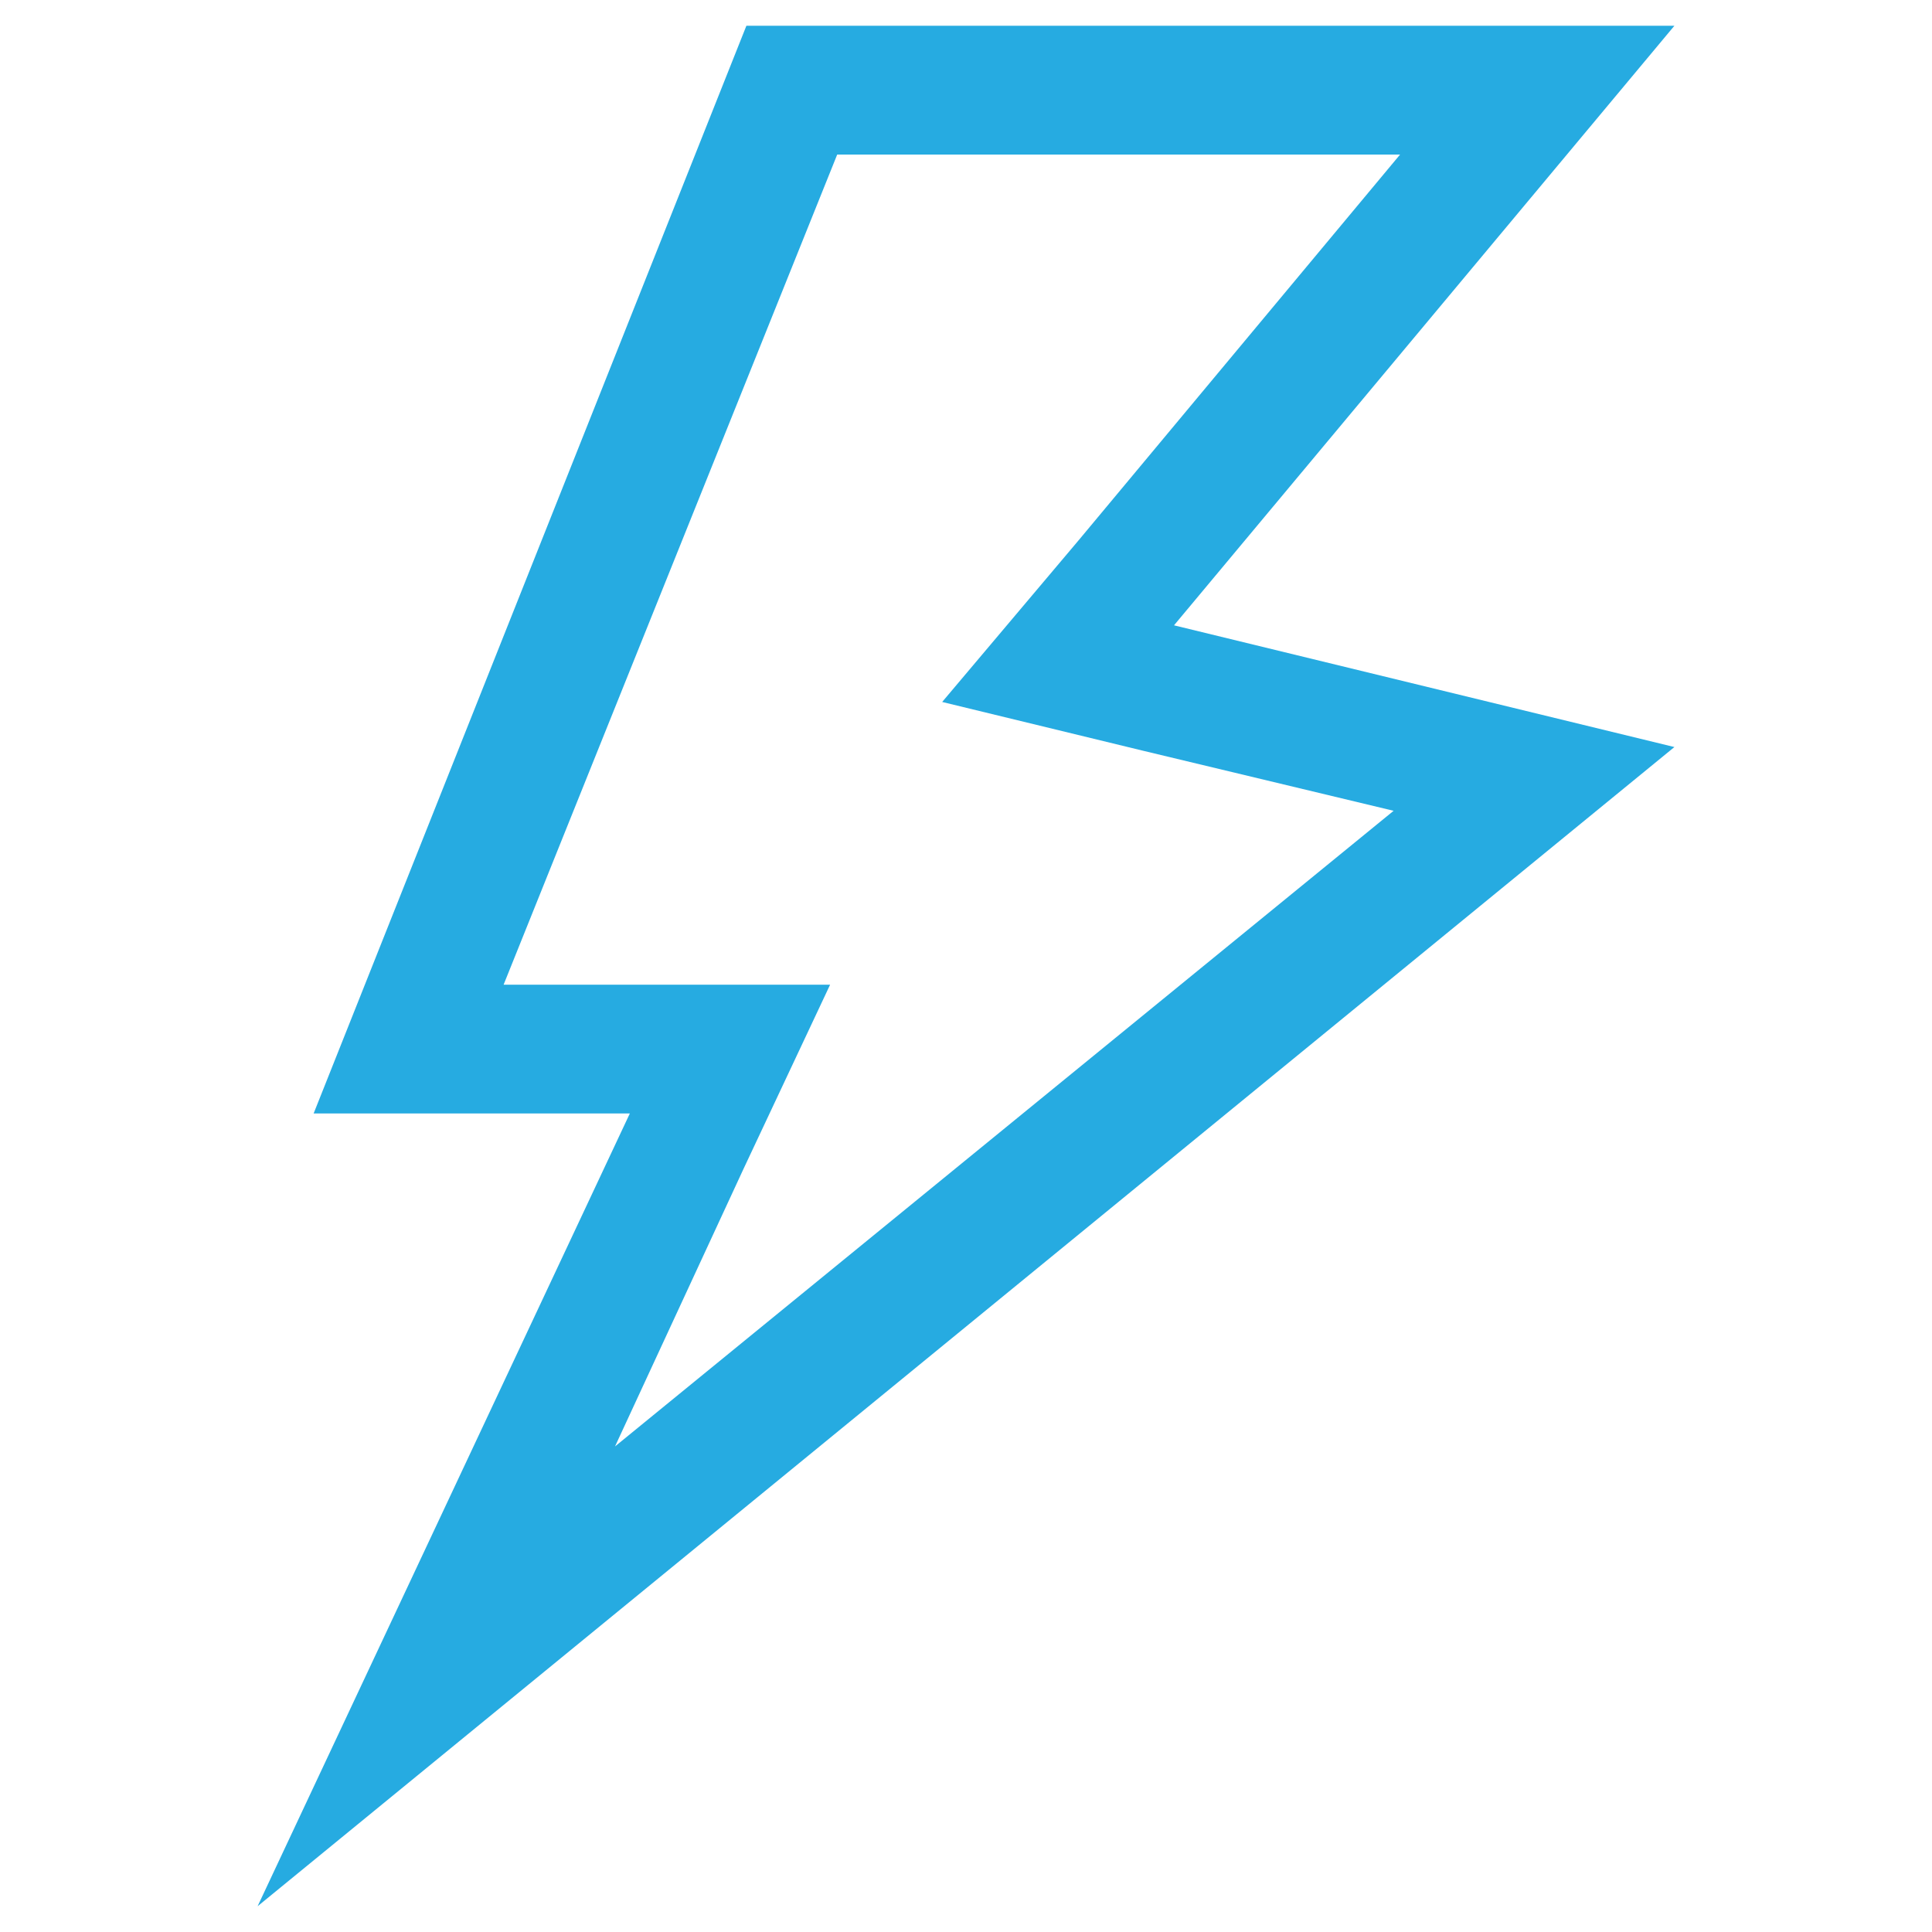 <svg xmlns="http://www.w3.org/2000/svg" viewBox="0 0 30 30"><defs><style>.cls-1{fill:#26abe1;}.cls-2{fill:none;}</style></defs><g id="Layer_2" data-name="Layer 2"><g id="Layer_1-2" data-name="Layer 1"><path class="cls-1" d="M21.74,2.4l-5,6L14.63,10.9l3.13.76,3.88.93L9.55,22.46l2-4.32,1.34-2.85H7.82L13,2.4h8.79M26,.4H11.59L4.87,17.29H9.78L4,29.6l22-18L18.23,9.71,26,.4Z"/><rect class="cls-2" width="30" height="30"/></g></g></svg>
